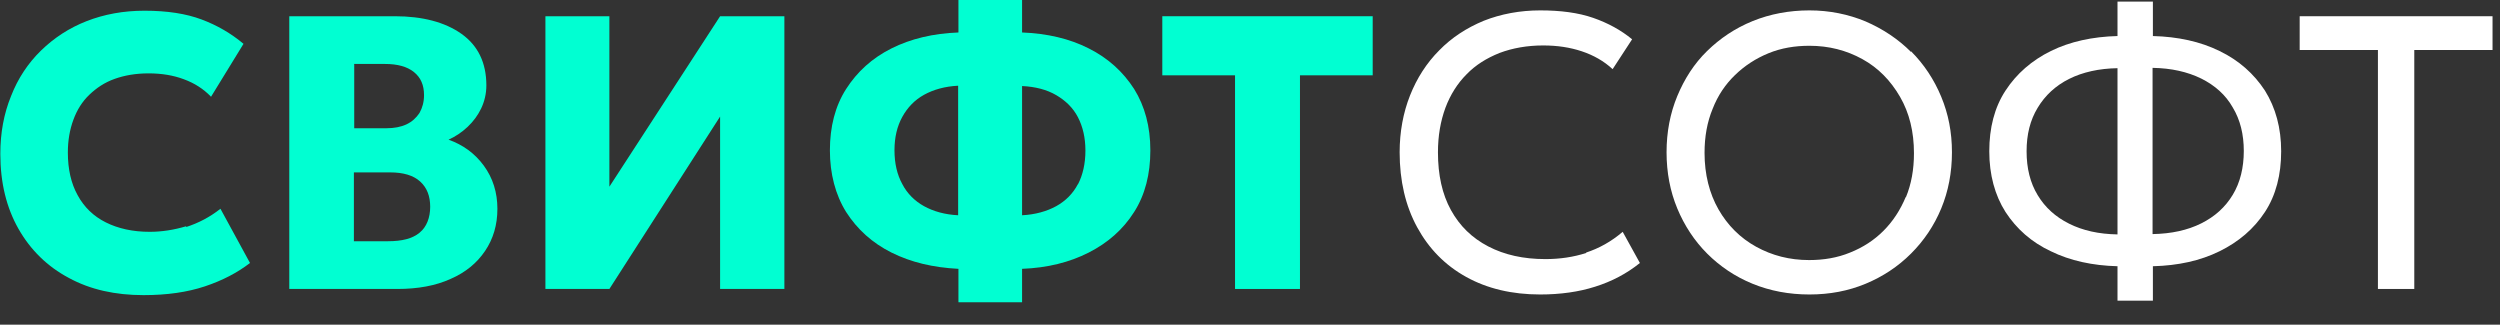 <?xml version="1.0" encoding="UTF-8"?> <svg xmlns="http://www.w3.org/2000/svg" width="77" height="10" viewBox="0 0 77 10" fill="none"><rect x="0" y="0" width="77" height="10" fill="#333333" stroke="none"/><path d="M5.73 6.97C5.36 7.08 4.99 7.14 4.61 7.14C4.09 7.14 3.64 7.04 3.26 6.85C2.88 6.66 2.59 6.38 2.39 6.01C2.19 5.65 2.09 5.21 2.09 4.7C2.09 4.32 2.15 3.99 2.26 3.69C2.37 3.39 2.53 3.13 2.75 2.92C2.97 2.71 3.22 2.54 3.53 2.43C3.84 2.32 4.18 2.26 4.58 2.26C4.98 2.26 5.34 2.32 5.66 2.44C5.99 2.56 6.27 2.74 6.5 2.98L7.5 1.35C7.12 1.03 6.69 0.78 6.21 0.6C5.73 0.42 5.15 0.33 4.45 0.33C3.8 0.33 3.21 0.44 2.67 0.65C2.13 0.86 1.66 1.17 1.26 1.56C0.86 1.95 0.55 2.42 0.34 2.96C0.12 3.5 0.01 4.09 0.01 4.74C0.01 5.63 0.2 6.4 0.57 7.05C0.94 7.7 1.46 8.21 2.12 8.56C2.78 8.92 3.55 9.09 4.42 9.09C5.14 9.09 5.77 9 6.31 8.82C6.85 8.64 7.31 8.4 7.7 8.1L6.79 6.43C6.46 6.69 6.11 6.87 5.74 6.99L5.73 6.97Z" fill="#01FFD2"></path><path d="M13.8 4.31C14.02 4.21 14.22 4.08 14.4 3.91C14.58 3.74 14.72 3.55 14.82 3.34C14.92 3.13 14.98 2.89 14.98 2.63C14.98 1.93 14.72 1.4 14.21 1.04C13.7 0.68 13.01 0.5 12.16 0.5H8.91V8.9H12.24C12.87 8.9 13.42 8.8 13.88 8.59C14.34 8.39 14.69 8.1 14.94 7.73C15.19 7.36 15.32 6.93 15.32 6.43C15.32 5.93 15.18 5.48 14.9 5.1C14.62 4.72 14.26 4.46 13.81 4.3L13.8 4.31ZM10.9 1.97H11.86C12.24 1.97 12.54 2.05 12.75 2.22C12.96 2.39 13.06 2.62 13.06 2.93C13.06 3.14 13.01 3.32 12.92 3.48C12.82 3.63 12.69 3.75 12.52 3.83C12.35 3.91 12.14 3.95 11.9 3.95H10.91V1.98L10.9 1.97ZM12.92 7.17C12.7 7.35 12.38 7.43 11.95 7.43H10.9V5.31H12.02C12.42 5.31 12.73 5.4 12.94 5.59C13.15 5.78 13.25 6.04 13.25 6.37C13.25 6.7 13.14 6.99 12.93 7.16L12.92 7.17Z" fill="#01FFD2"></path><path d="M18.769 5.75V0.5H16.799V8.9H18.769L22.179 3.59V8.9H24.159V0.5H22.179L18.769 5.75Z" fill="#01FFD2"></path><path d="M33.531 1.49C32.941 1.19 32.251 1.03 31.48 1V0H29.52V1C28.741 1.03 28.061 1.19 27.46 1.49C26.86 1.79 26.401 2.21 26.061 2.74C25.721 3.27 25.561 3.91 25.561 4.63C25.561 5.35 25.73 6 26.061 6.53C26.401 7.06 26.86 7.48 27.46 7.78C28.061 8.08 28.741 8.24 29.52 8.28V9.31H31.48V8.28C32.261 8.25 32.941 8.08 33.531 7.78C34.12 7.48 34.59 7.07 34.931 6.53C35.27 6 35.431 5.36 35.431 4.63C35.431 3.9 35.261 3.27 34.931 2.74C34.59 2.21 34.13 1.79 33.531 1.49ZM29.511 6.63C29.101 6.61 28.75 6.51 28.46 6.35C28.171 6.19 27.941 5.96 27.791 5.67C27.631 5.38 27.55 5.03 27.55 4.63C27.55 4.23 27.631 3.89 27.791 3.6C27.951 3.31 28.171 3.08 28.46 2.92C28.75 2.76 29.101 2.66 29.511 2.64V6.62V6.63ZM33.2 5.67C33.05 5.96 32.821 6.19 32.531 6.35C32.24 6.51 31.881 6.61 31.48 6.63V2.65C31.89 2.67 32.24 2.76 32.531 2.93C32.821 3.1 33.05 3.32 33.2 3.61C33.35 3.9 33.431 4.24 33.431 4.64C33.431 5.04 33.35 5.39 33.2 5.68V5.67Z" fill="#01FFD2"></path><path d="M35.799 0.5V2.32H38.039V8.9H40.039V2.32H42.279V0.5H35.799Z" fill="#01FFD2"></path><path d="M48.859 7.79C48.459 7.92 48.039 7.98 47.599 7.98C46.919 7.98 46.339 7.85 45.839 7.59C45.339 7.33 44.959 6.96 44.689 6.47C44.419 5.98 44.289 5.39 44.289 4.69C44.289 4.18 44.369 3.73 44.519 3.32C44.669 2.92 44.889 2.57 45.169 2.29C45.449 2 45.789 1.79 46.189 1.63C46.589 1.48 47.039 1.4 47.529 1.4C47.969 1.4 48.359 1.46 48.719 1.58C49.079 1.7 49.399 1.88 49.669 2.13L50.269 1.21C49.929 0.93 49.529 0.71 49.069 0.55C48.609 0.39 48.059 0.32 47.439 0.32C46.819 0.32 46.229 0.43 45.699 0.64C45.169 0.86 44.709 1.16 44.329 1.55C43.939 1.94 43.639 2.41 43.429 2.94C43.219 3.47 43.109 4.06 43.109 4.69C43.109 5.57 43.289 6.34 43.649 7C44.009 7.66 44.509 8.17 45.159 8.53C45.809 8.89 46.569 9.07 47.439 9.07C48.059 9.07 48.629 8.99 49.129 8.83C49.639 8.67 50.099 8.43 50.509 8.1L49.979 7.14C49.629 7.44 49.249 7.65 48.849 7.78L48.859 7.79Z" fill="white"></path><path d="M58.86 1.6C58.46 1.2 57.99 0.89 57.46 0.66C56.93 0.44 56.35 0.32 55.73 0.32C55.11 0.32 54.52 0.43 53.98 0.65C53.44 0.87 52.98 1.18 52.58 1.57C52.18 1.96 51.88 2.43 51.66 2.96C51.44 3.49 51.33 4.07 51.33 4.69C51.33 5.31 51.44 5.89 51.66 6.42C51.88 6.95 52.19 7.42 52.58 7.81C52.97 8.2 53.44 8.52 53.98 8.74C54.52 8.96 55.1 9.07 55.73 9.07C56.36 9.07 56.93 8.96 57.46 8.74C57.99 8.52 58.46 8.21 58.86 7.81C59.26 7.41 59.57 6.95 59.79 6.42C60.01 5.89 60.12 5.31 60.12 4.69C60.12 4.07 60.01 3.51 59.79 2.98C59.57 2.45 59.26 1.98 58.86 1.58V1.6ZM58.7 6.06C58.53 6.47 58.3 6.82 58.01 7.11C57.72 7.4 57.38 7.62 56.98 7.78C56.59 7.94 56.17 8.01 55.72 8.01C55.12 8.01 54.58 7.87 54.09 7.6C53.6 7.33 53.21 6.94 52.93 6.45C52.65 5.96 52.5 5.37 52.5 4.71C52.5 4.21 52.58 3.76 52.75 3.35C52.91 2.94 53.14 2.6 53.44 2.31C53.74 2.02 54.08 1.8 54.47 1.64C54.86 1.48 55.28 1.41 55.73 1.41C56.33 1.41 56.87 1.55 57.36 1.82C57.85 2.09 58.23 2.48 58.52 2.98C58.81 3.48 58.95 4.06 58.95 4.72C58.95 5.22 58.87 5.67 58.7 6.08V6.06Z" fill="white"></path><path d="M68.359 1.57C67.769 1.28 67.079 1.13 66.309 1.11V0.05H65.219V1.11C64.45 1.13 63.76 1.28 63.169 1.57C62.58 1.86 62.109 2.27 61.77 2.79C61.429 3.31 61.27 3.94 61.27 4.66C61.27 5.38 61.44 6.01 61.77 6.53C62.109 7.05 62.569 7.46 63.169 7.74C63.76 8.03 64.45 8.18 65.219 8.2V9.26H66.309V8.2C67.09 8.18 67.769 8.03 68.359 7.74C68.95 7.45 69.419 7.05 69.76 6.53C70.1 6.01 70.26 5.38 70.26 4.66C70.26 3.94 70.09 3.32 69.76 2.79C69.419 2.27 68.96 1.86 68.359 1.57ZM65.219 7.22C64.639 7.21 64.15 7.1 63.73 6.89C63.309 6.68 62.989 6.39 62.76 6.01C62.529 5.63 62.419 5.18 62.419 4.66C62.419 4.14 62.529 3.7 62.76 3.32C62.989 2.94 63.309 2.64 63.73 2.43C64.15 2.22 64.65 2.11 65.219 2.1V7.22ZM68.769 6C68.54 6.38 68.219 6.67 67.799 6.88C67.379 7.09 66.879 7.2 66.299 7.21V2.09C66.879 2.1 67.37 2.21 67.799 2.42C68.219 2.63 68.549 2.92 68.769 3.31C68.999 3.69 69.109 4.14 69.109 4.65C69.109 5.16 68.999 5.62 68.769 6Z" fill="white"></path><path d="M70.83 0.5V1.54H73.24V8.9H74.36V1.54H76.77V0.5H70.83Z" fill="white"></path></svg> 
